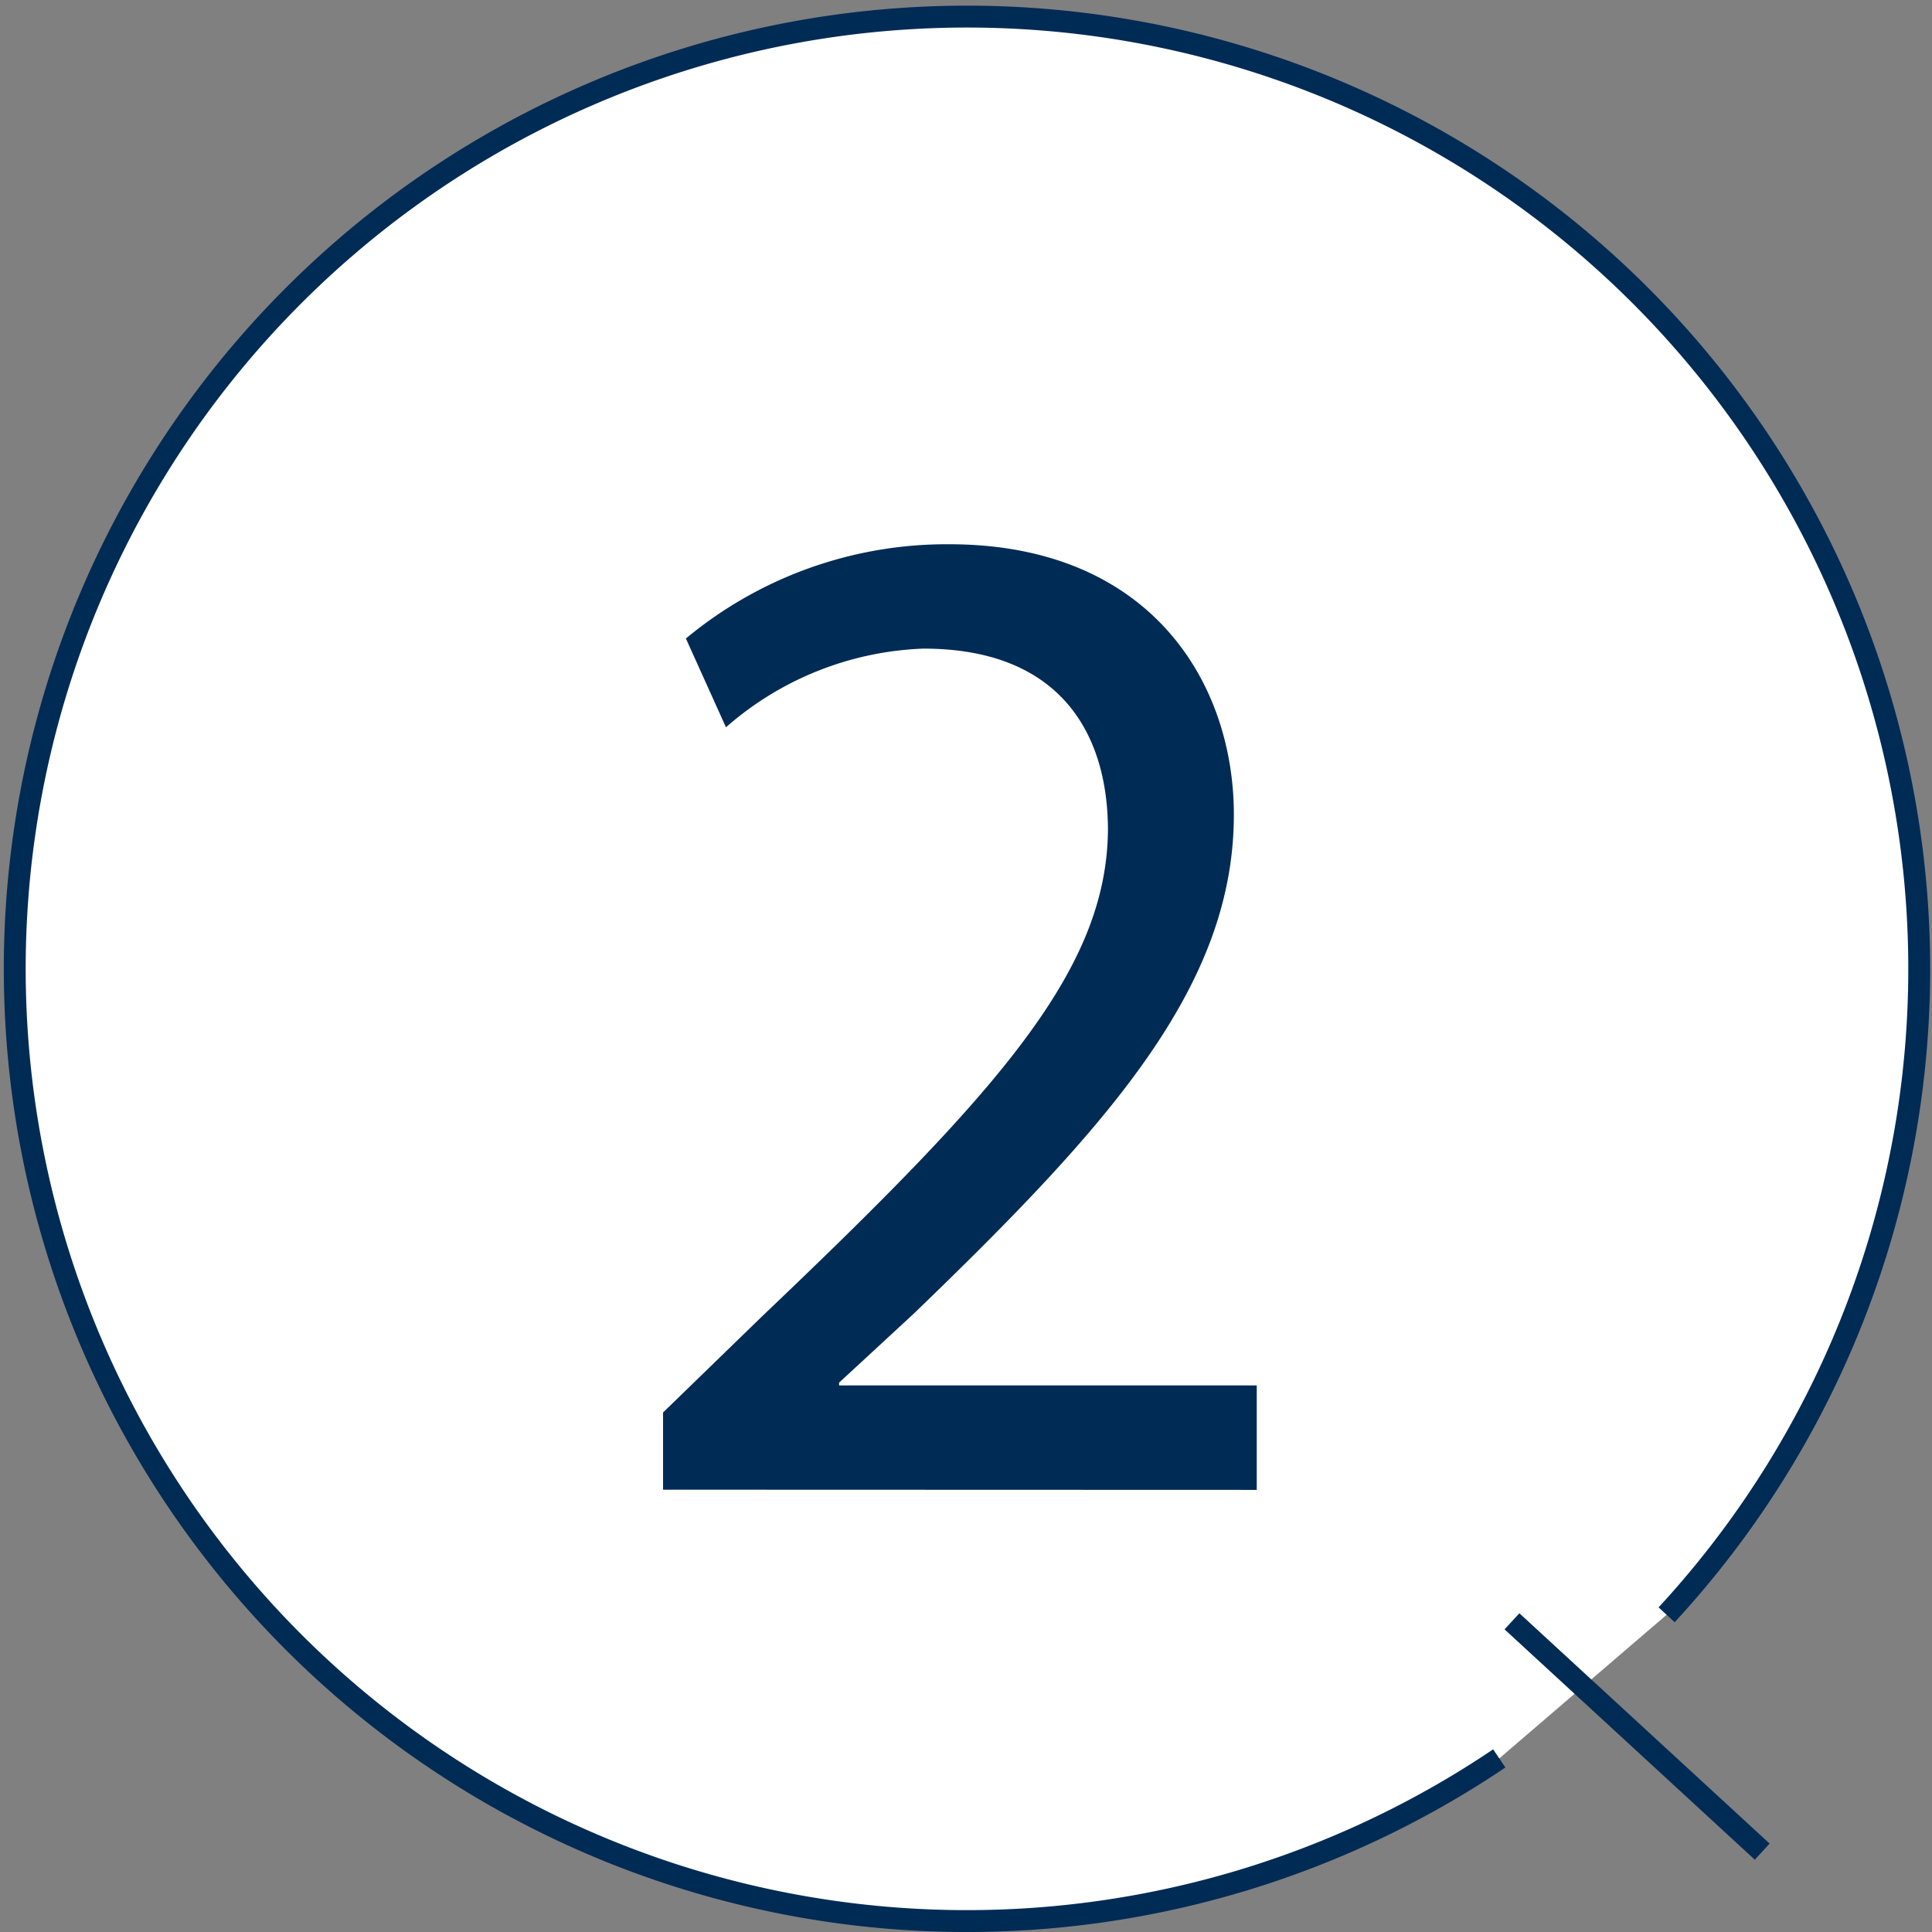 <svg xmlns="http://www.w3.org/2000/svg" viewBox="0 0 50.053 50.053"><rect x="0" y="0" width="50.053" height="50.053" fill="#808080" stroke="none"/><defs><style>.cls-1{fill:#fff;}.cls-1,.cls-2{stroke:#002b55;stroke-miterlimit:10;stroke-width:0.567px;}.cls-2{fill:none;}.cls-3{fill:#002b55;}</style></defs><g id="レイヤー_2" data-name="レイヤー 2"><g id="レイヤー_1-2" data-name="レイヤー 1"><path class="cls-1" d="M43.178,41.835a24.67,24.67,0,1,0-4.336,3.721"/><line class="cls-2" x1="39.171" y1="42.004" x2="45.654" y2="47.971"/><path class="cls-3" d="M17.178,38.594v-2l2.557-2.483c6.153-5.857,8.932-8.97,8.969-12.6,0-2.446-1.186-4.707-4.781-4.707a8.2,8.2,0,0,0-5.115,2.038l-1.038-2.3A10.574,10.574,0,0,1,24.59,14.1c5.189,0,7.376,3.558,7.376,7.005,0,4.448-3.224,8.043-8.3,12.935l-1.927,1.78v.073H32.559v2.706Z"/></g></g></svg>